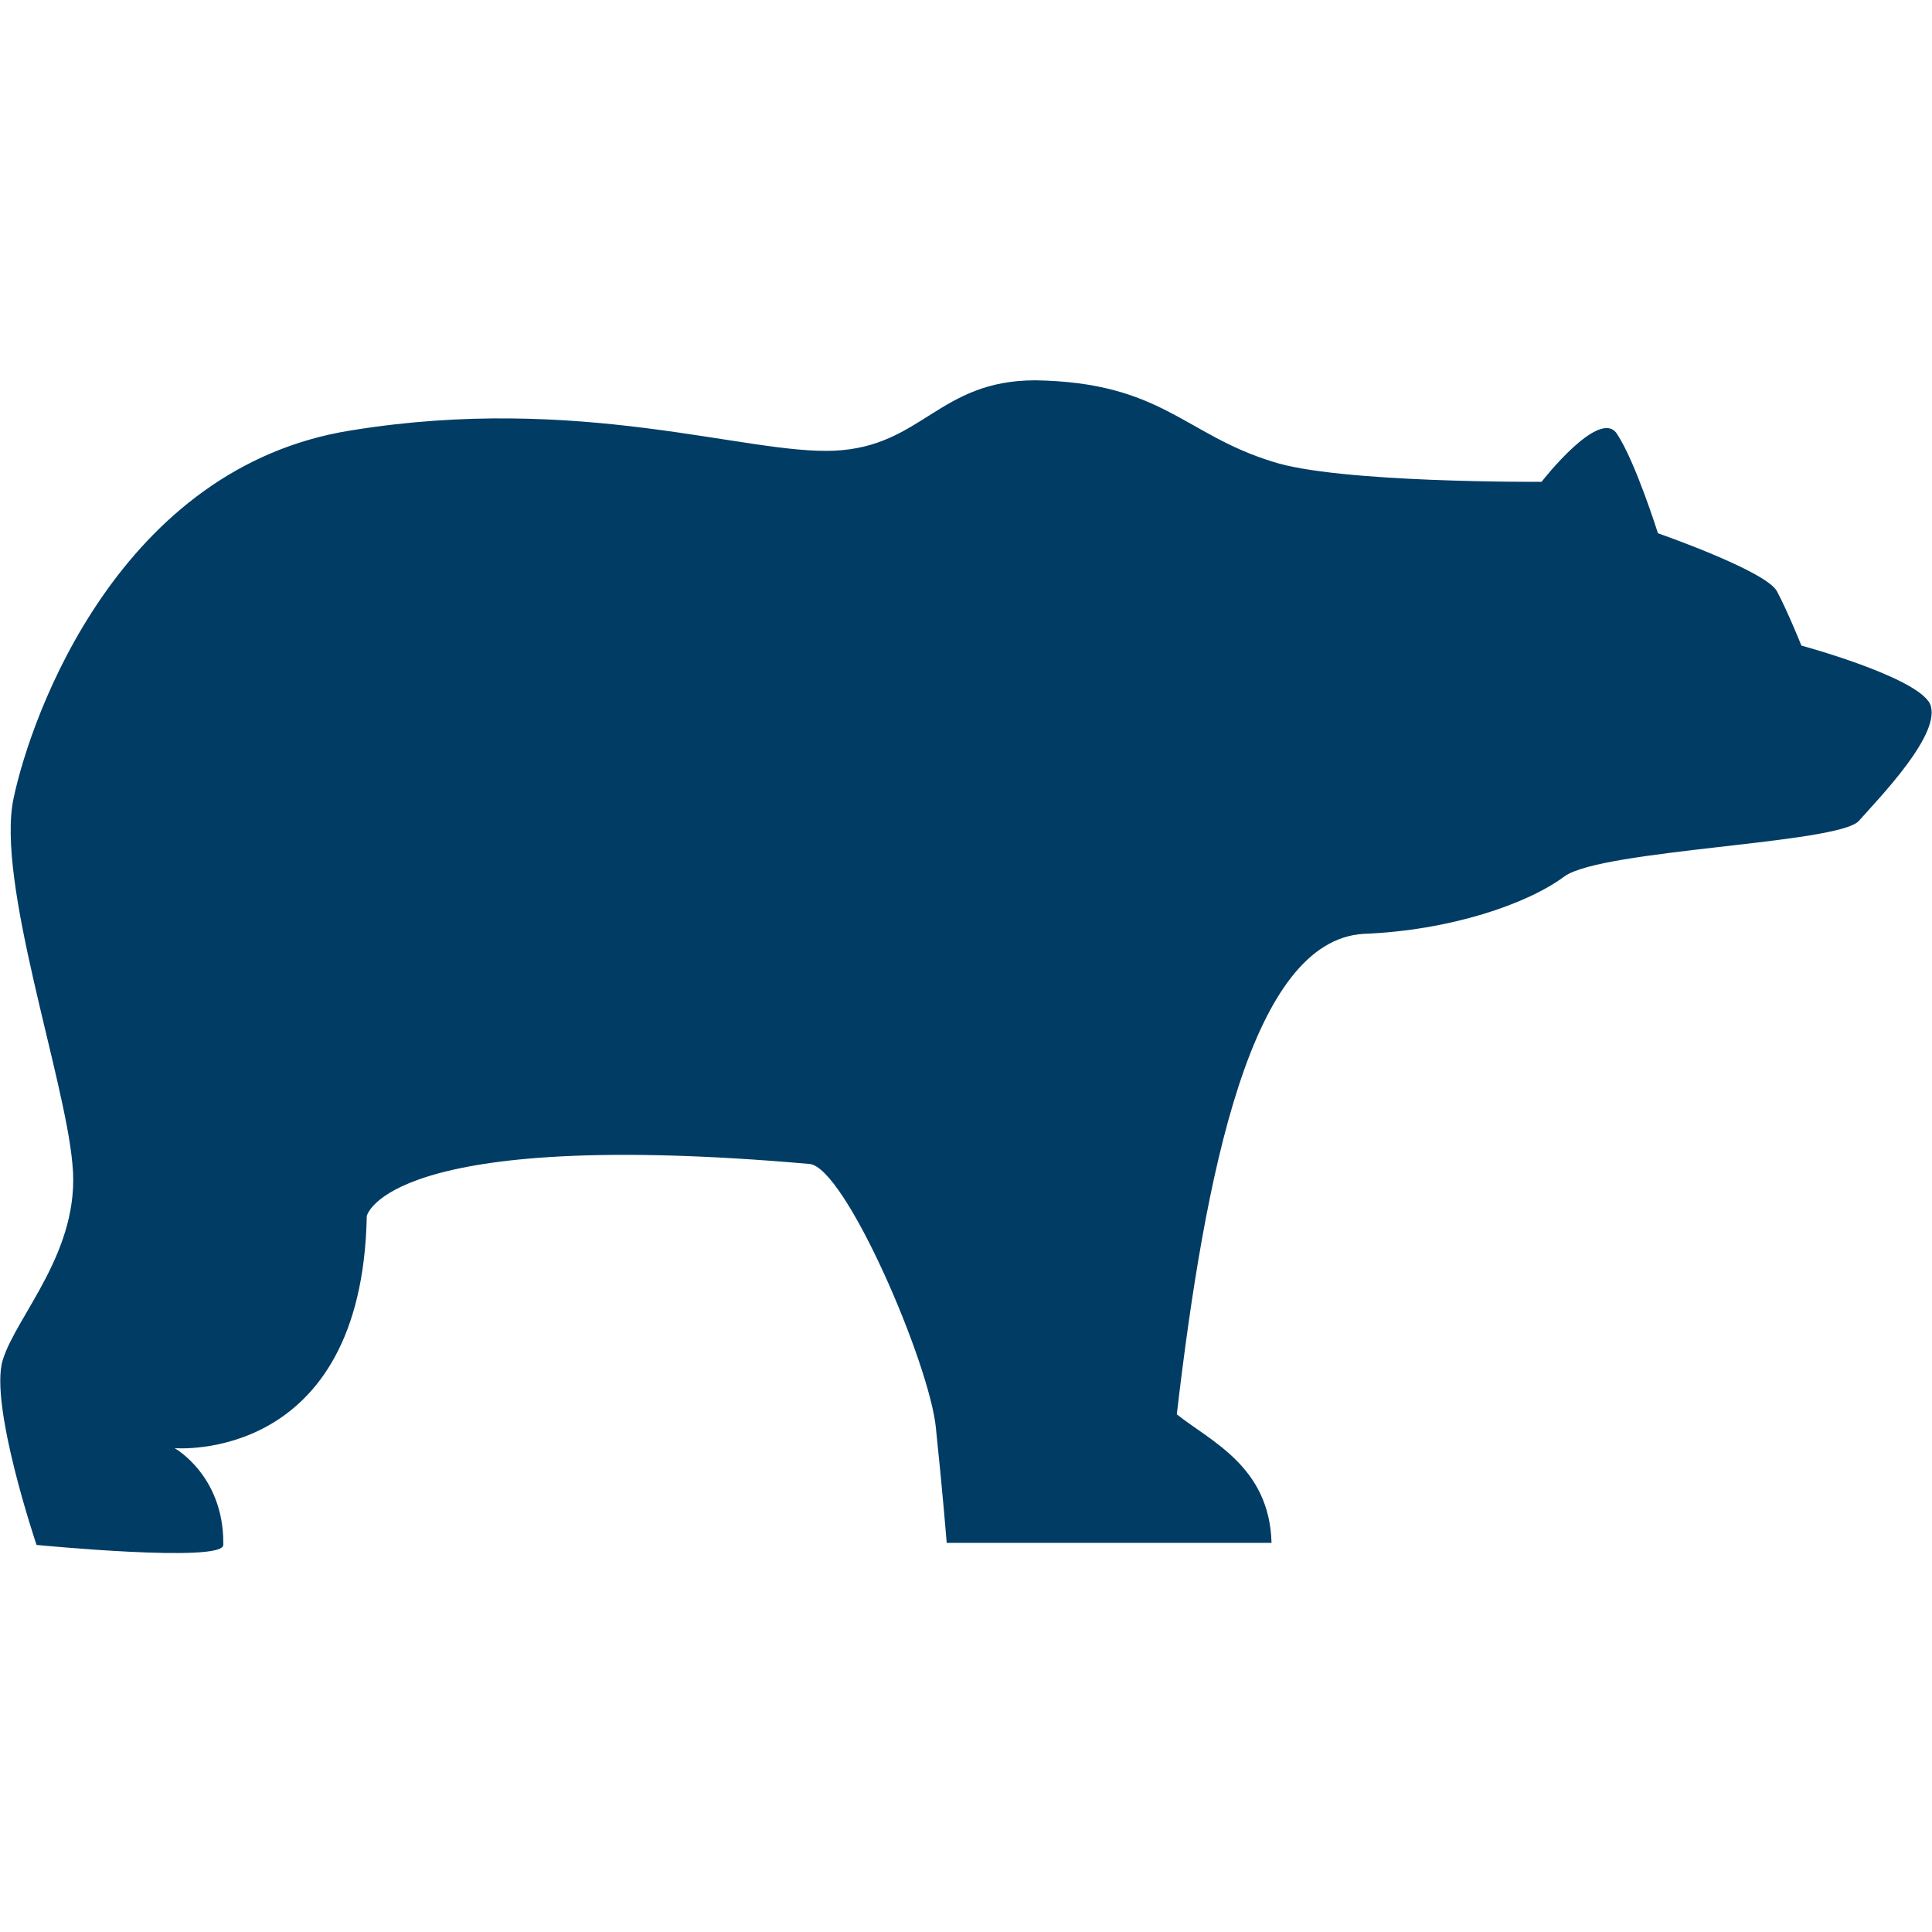 <svg xmlns="http://www.w3.org/2000/svg" width="512px" height="512px" viewBox="0 0 285.5 285.5">
  <path fill="#013c65" d="M33 228c0-10-7.2-14-7.2-14s27.7 2.4 28.4-34.3c0 0 2.8-13.2 65.4-7.7 5.3.4 17.8 29.6 18.7 39 1 9.5 1.6 17 1.6 17h48c-.3-11.3-9-15-14-19 4.2-35.8 11-70 27.6-71 12.8-.5 24.2-4.4 29.7-8.5 5.6-4 40.5-4.8 43.5-8.2 3-3.4 12.4-13 10.5-17.3-2-4-19-8.6-19-8.6s-2-5-3.6-8c-1.5-3-17.6-8.6-17.6-8.6s-3.3-10.5-6-14.6c-2.5-4.2-11.2 7-11.2 7s-30.2.2-39.8-3c-13-4-16.3-11.7-35-12-14.3 0-16.7 9.8-29.7 10.4-13 .6-37.5-8.5-71.4-3C17.7 69 4.6 105.6 2 118c-2.6 12.3 7.6 41.3 8.7 54C12 184.8 2.4 194.4.4 201s5 27.3 5 27.3 27.6 2.7 27.6 0z"/>
</svg>
